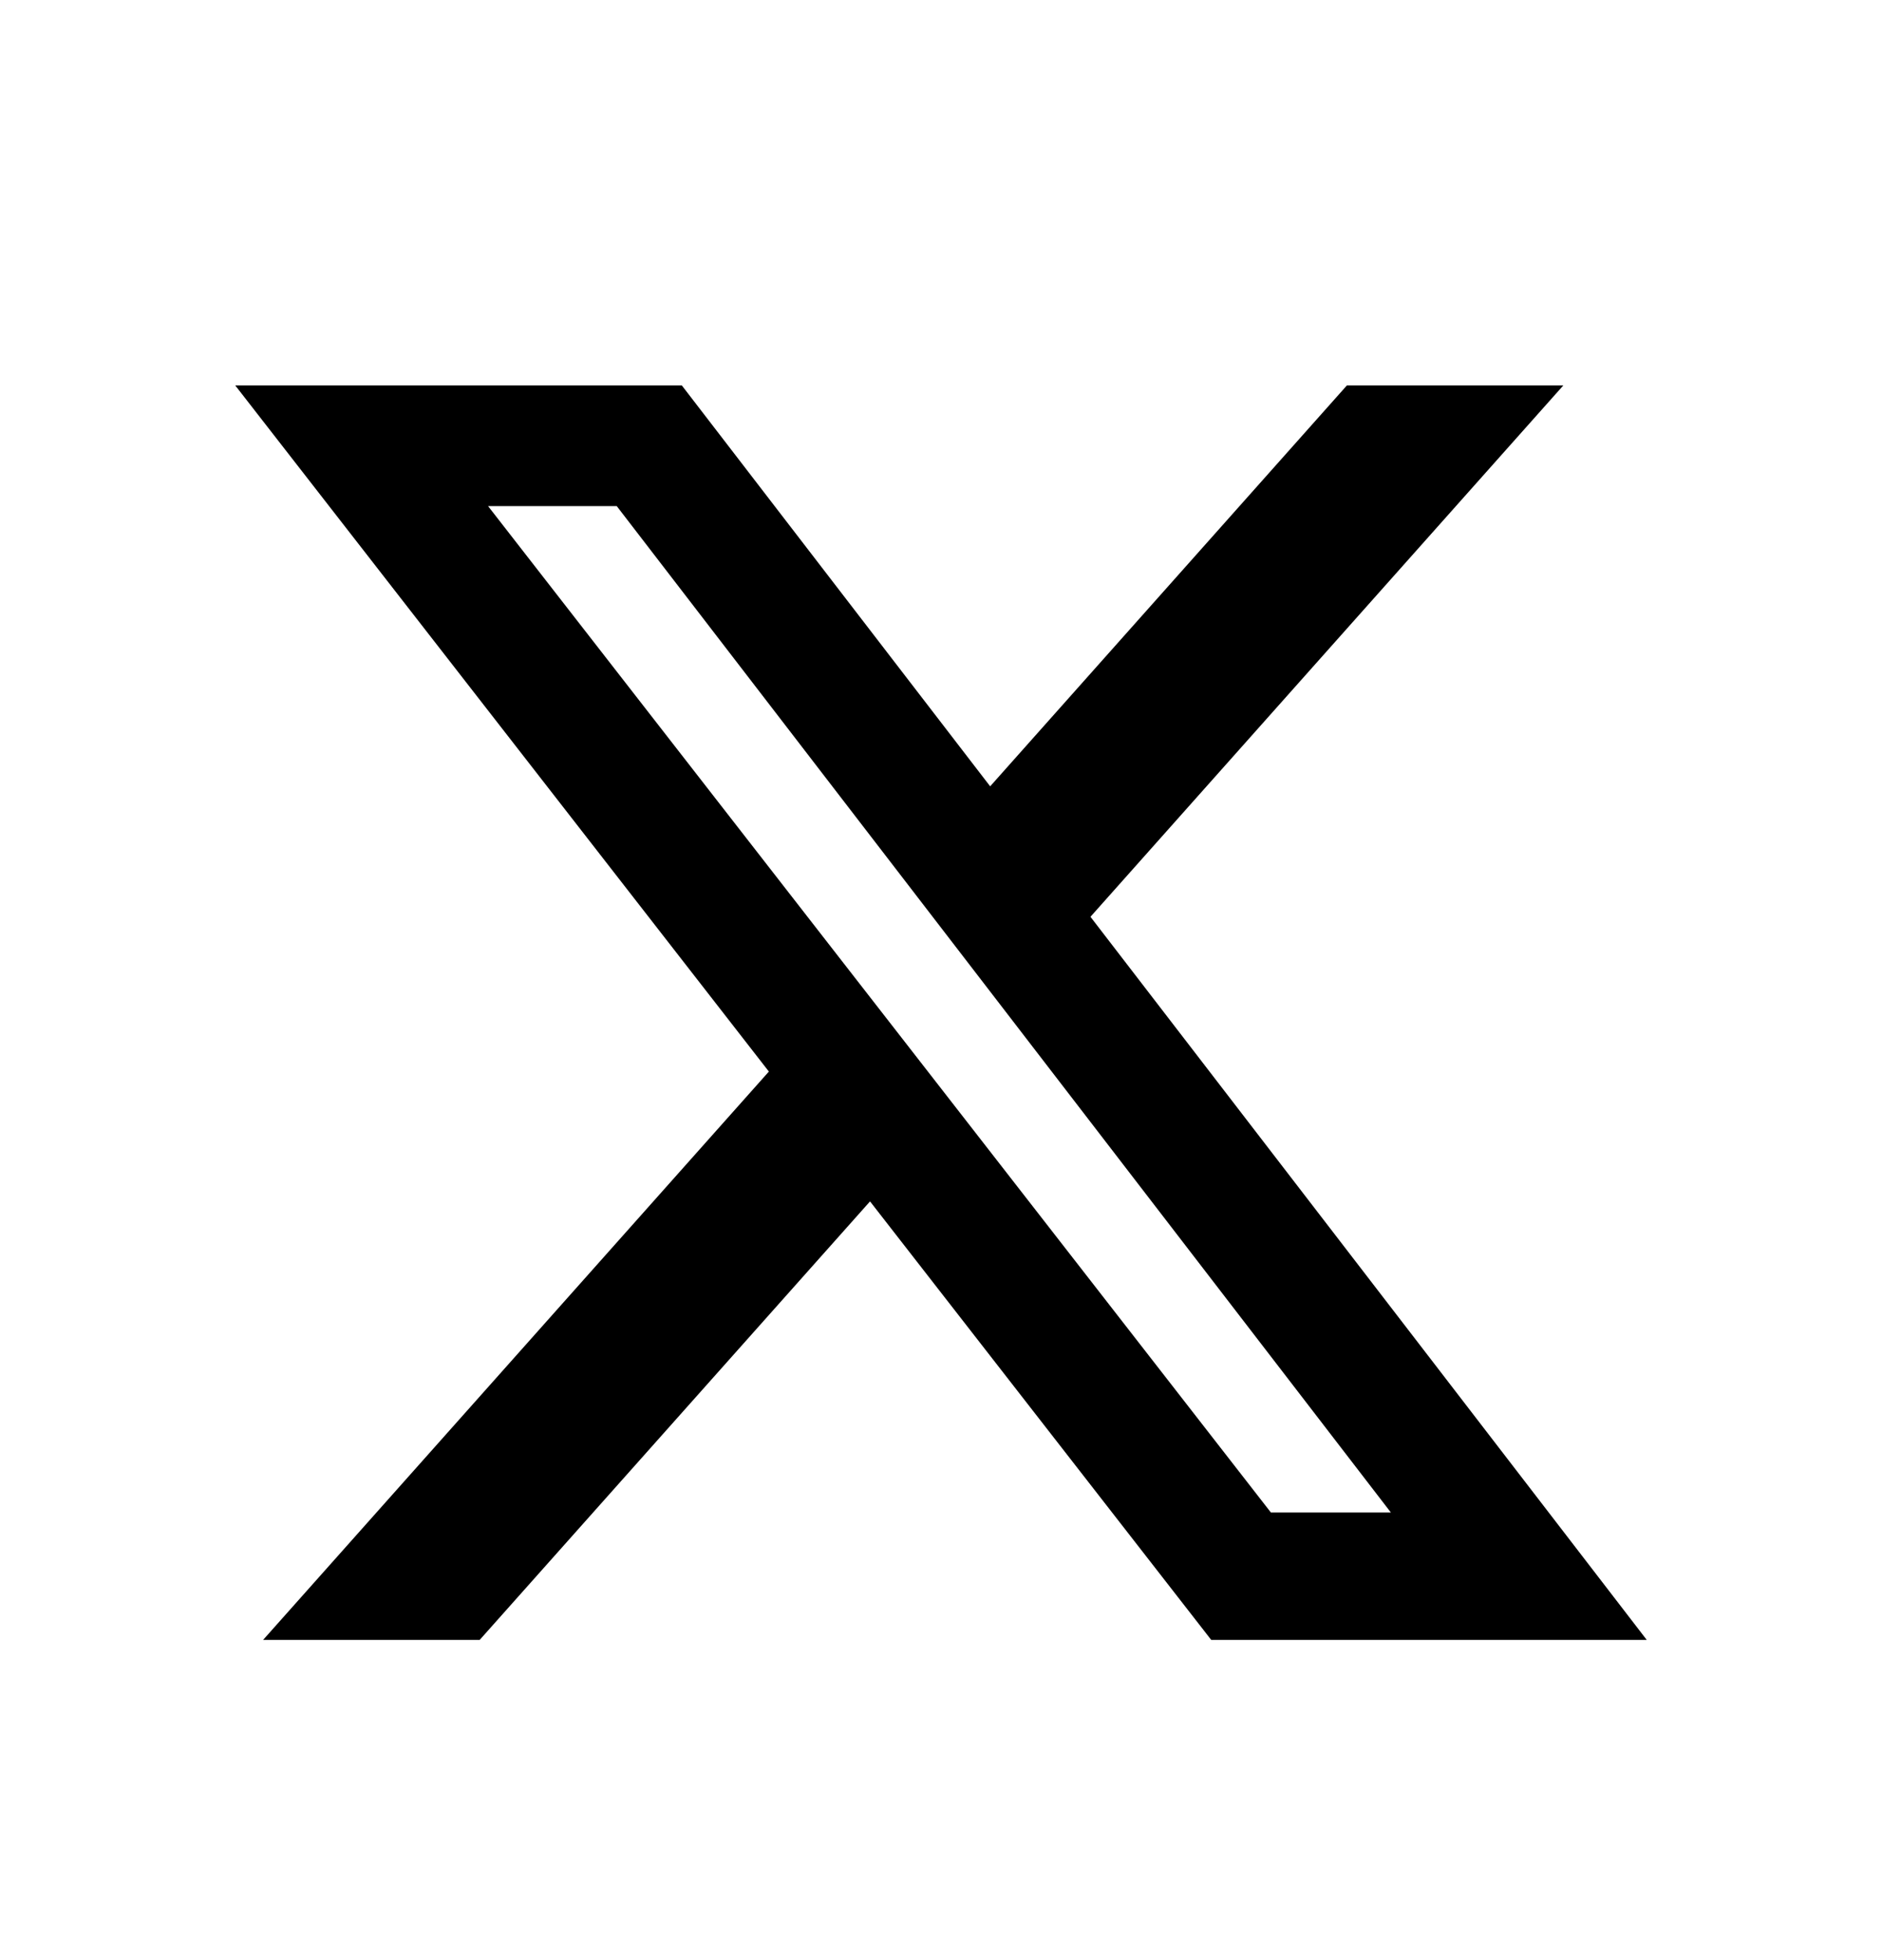 <svg xmlns="http://www.w3.org/2000/svg" width="24" viewBox="0 0 24 25" height="25" fill="none"><path fill="#000" d="m17.176 4.916h2.76l-6.03 6.777 7.094 9.223h-5.554l-4.351-5.593-4.978 5.593h-2.762l6.45-7.249-6.805-8.751h5.695l3.932 5.113zm-.969 14.375h1.53l-9.872-12.836h-1.641z"></path></svg>